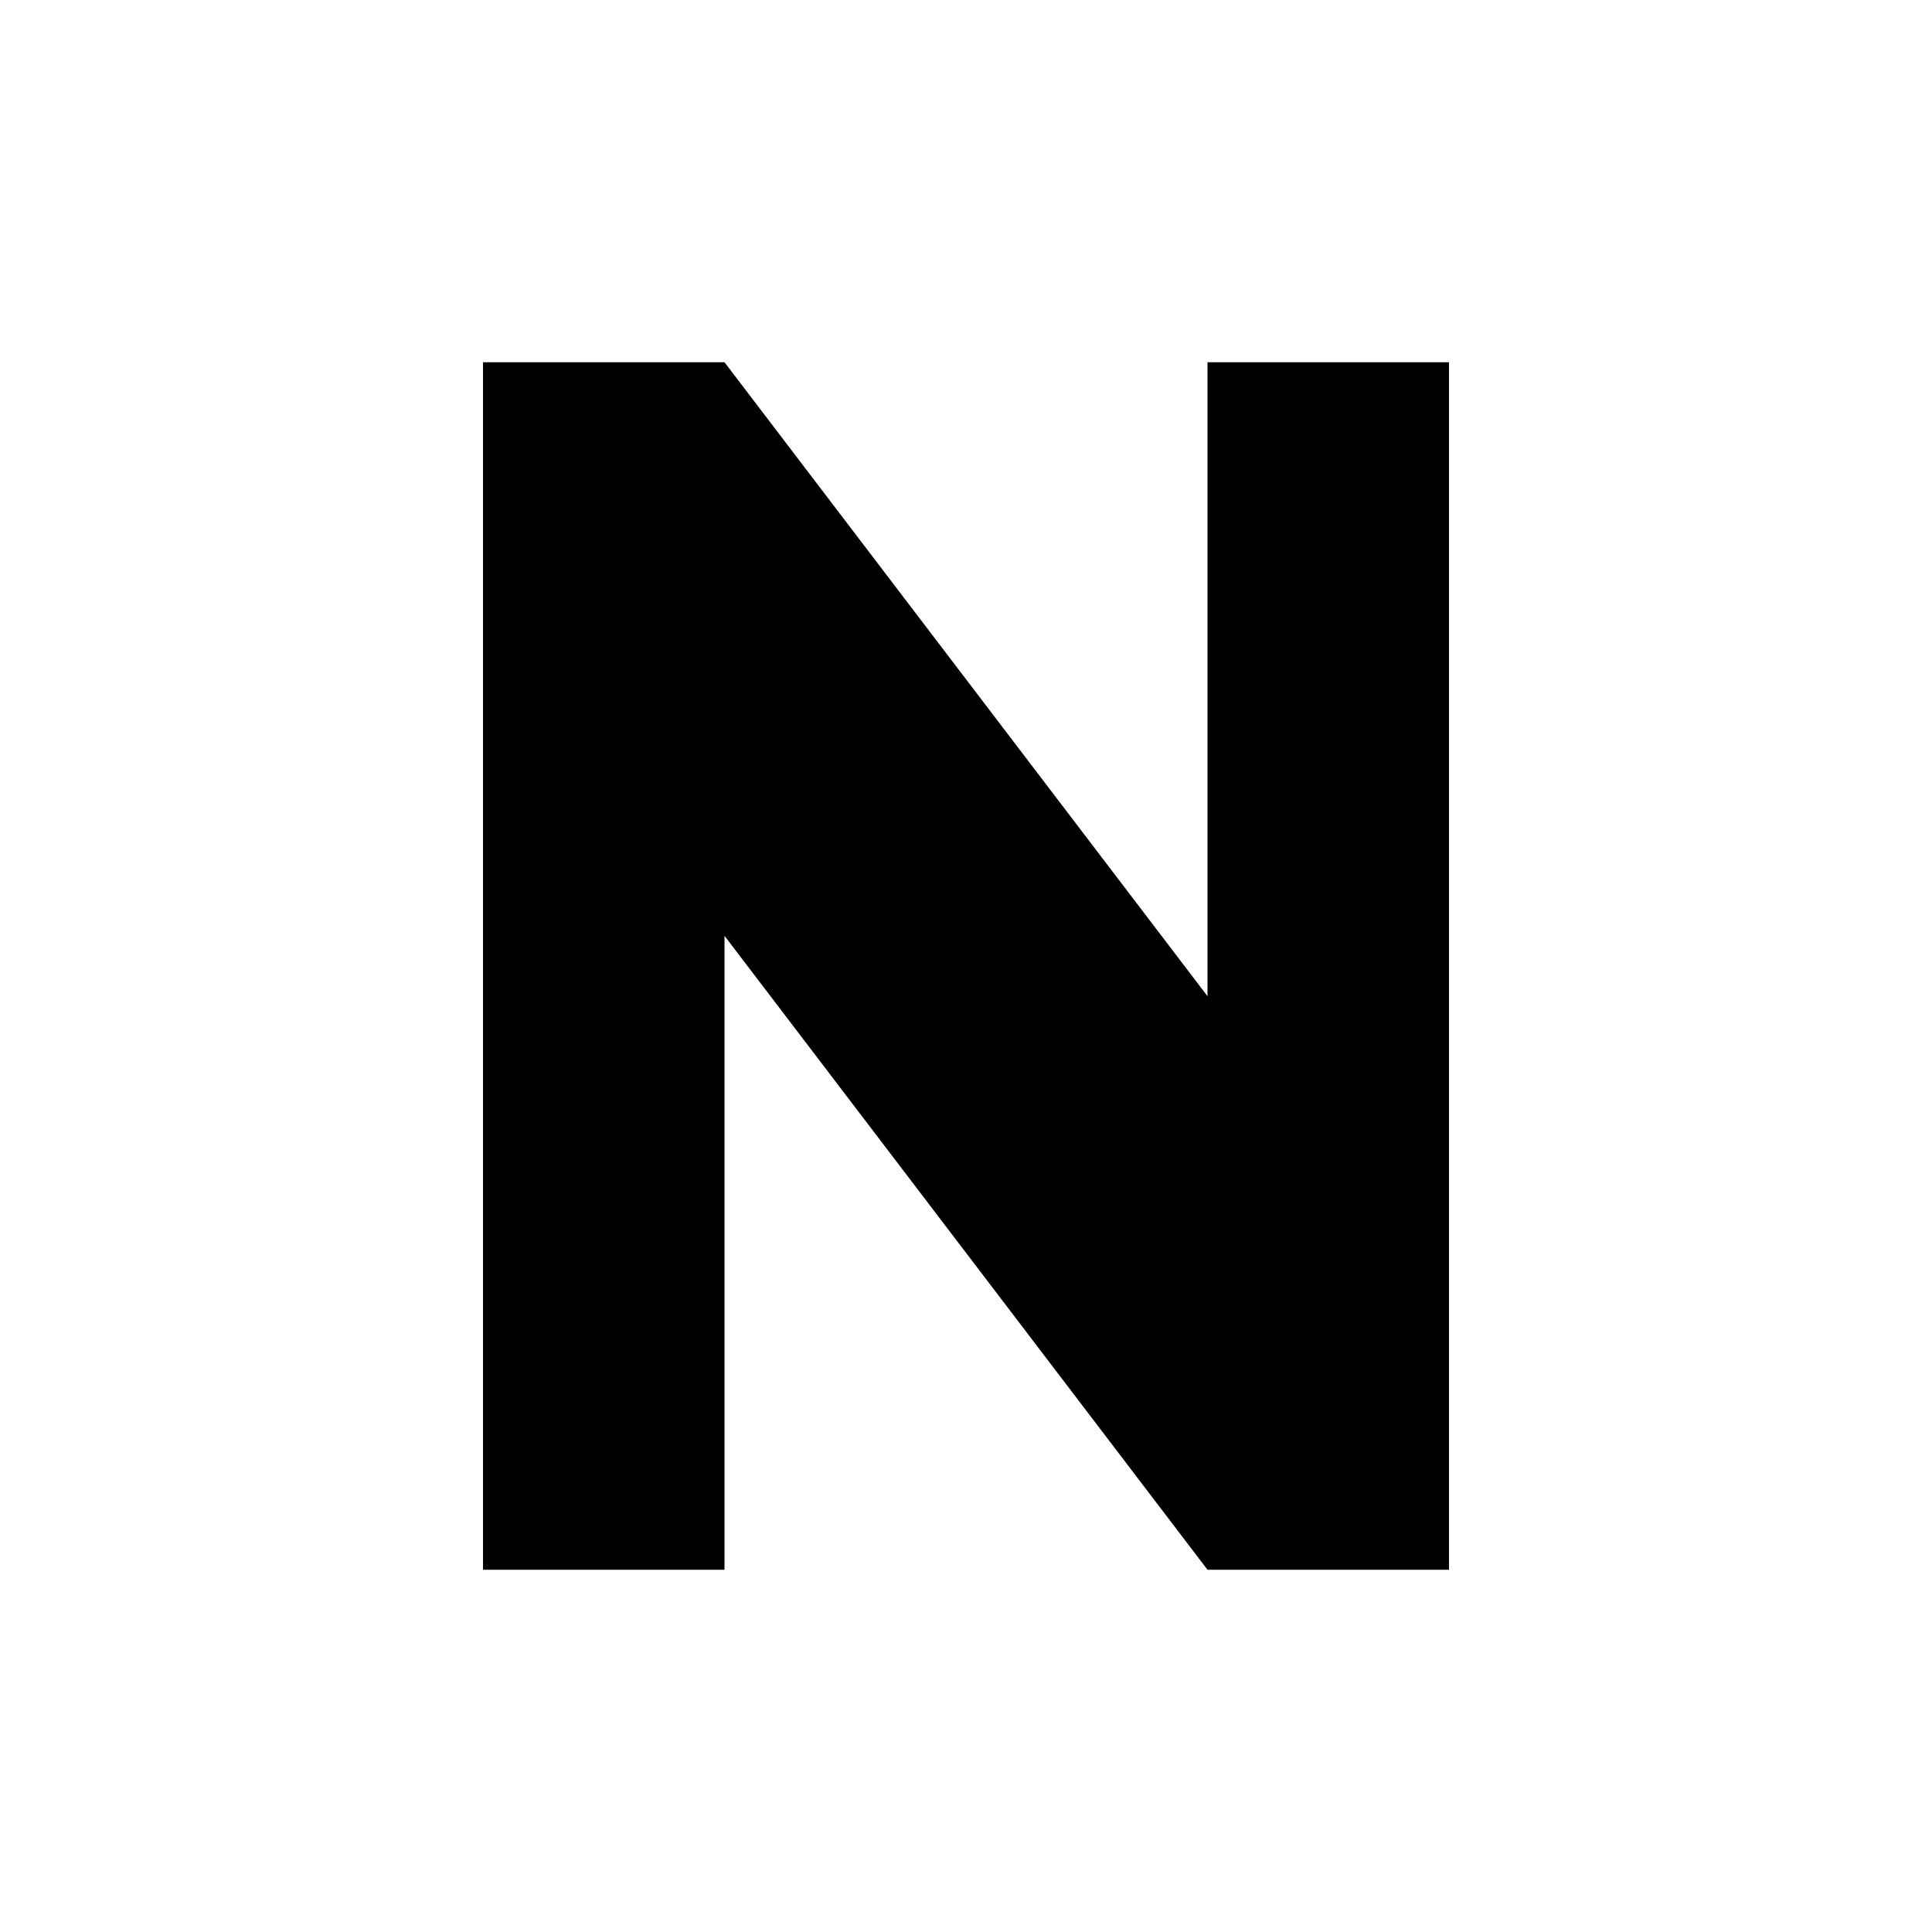 <svg xmlns="http://www.w3.org/2000/svg" width="32" height="32" viewBox="0 0 32 32">
  <rect width="32" height="32" fill="#ffffff" />
  <path d="M8 6v20h4V15.5L20 26h4V6h-4v10.5L12 6H8z" fill="#000000" />
</svg> 